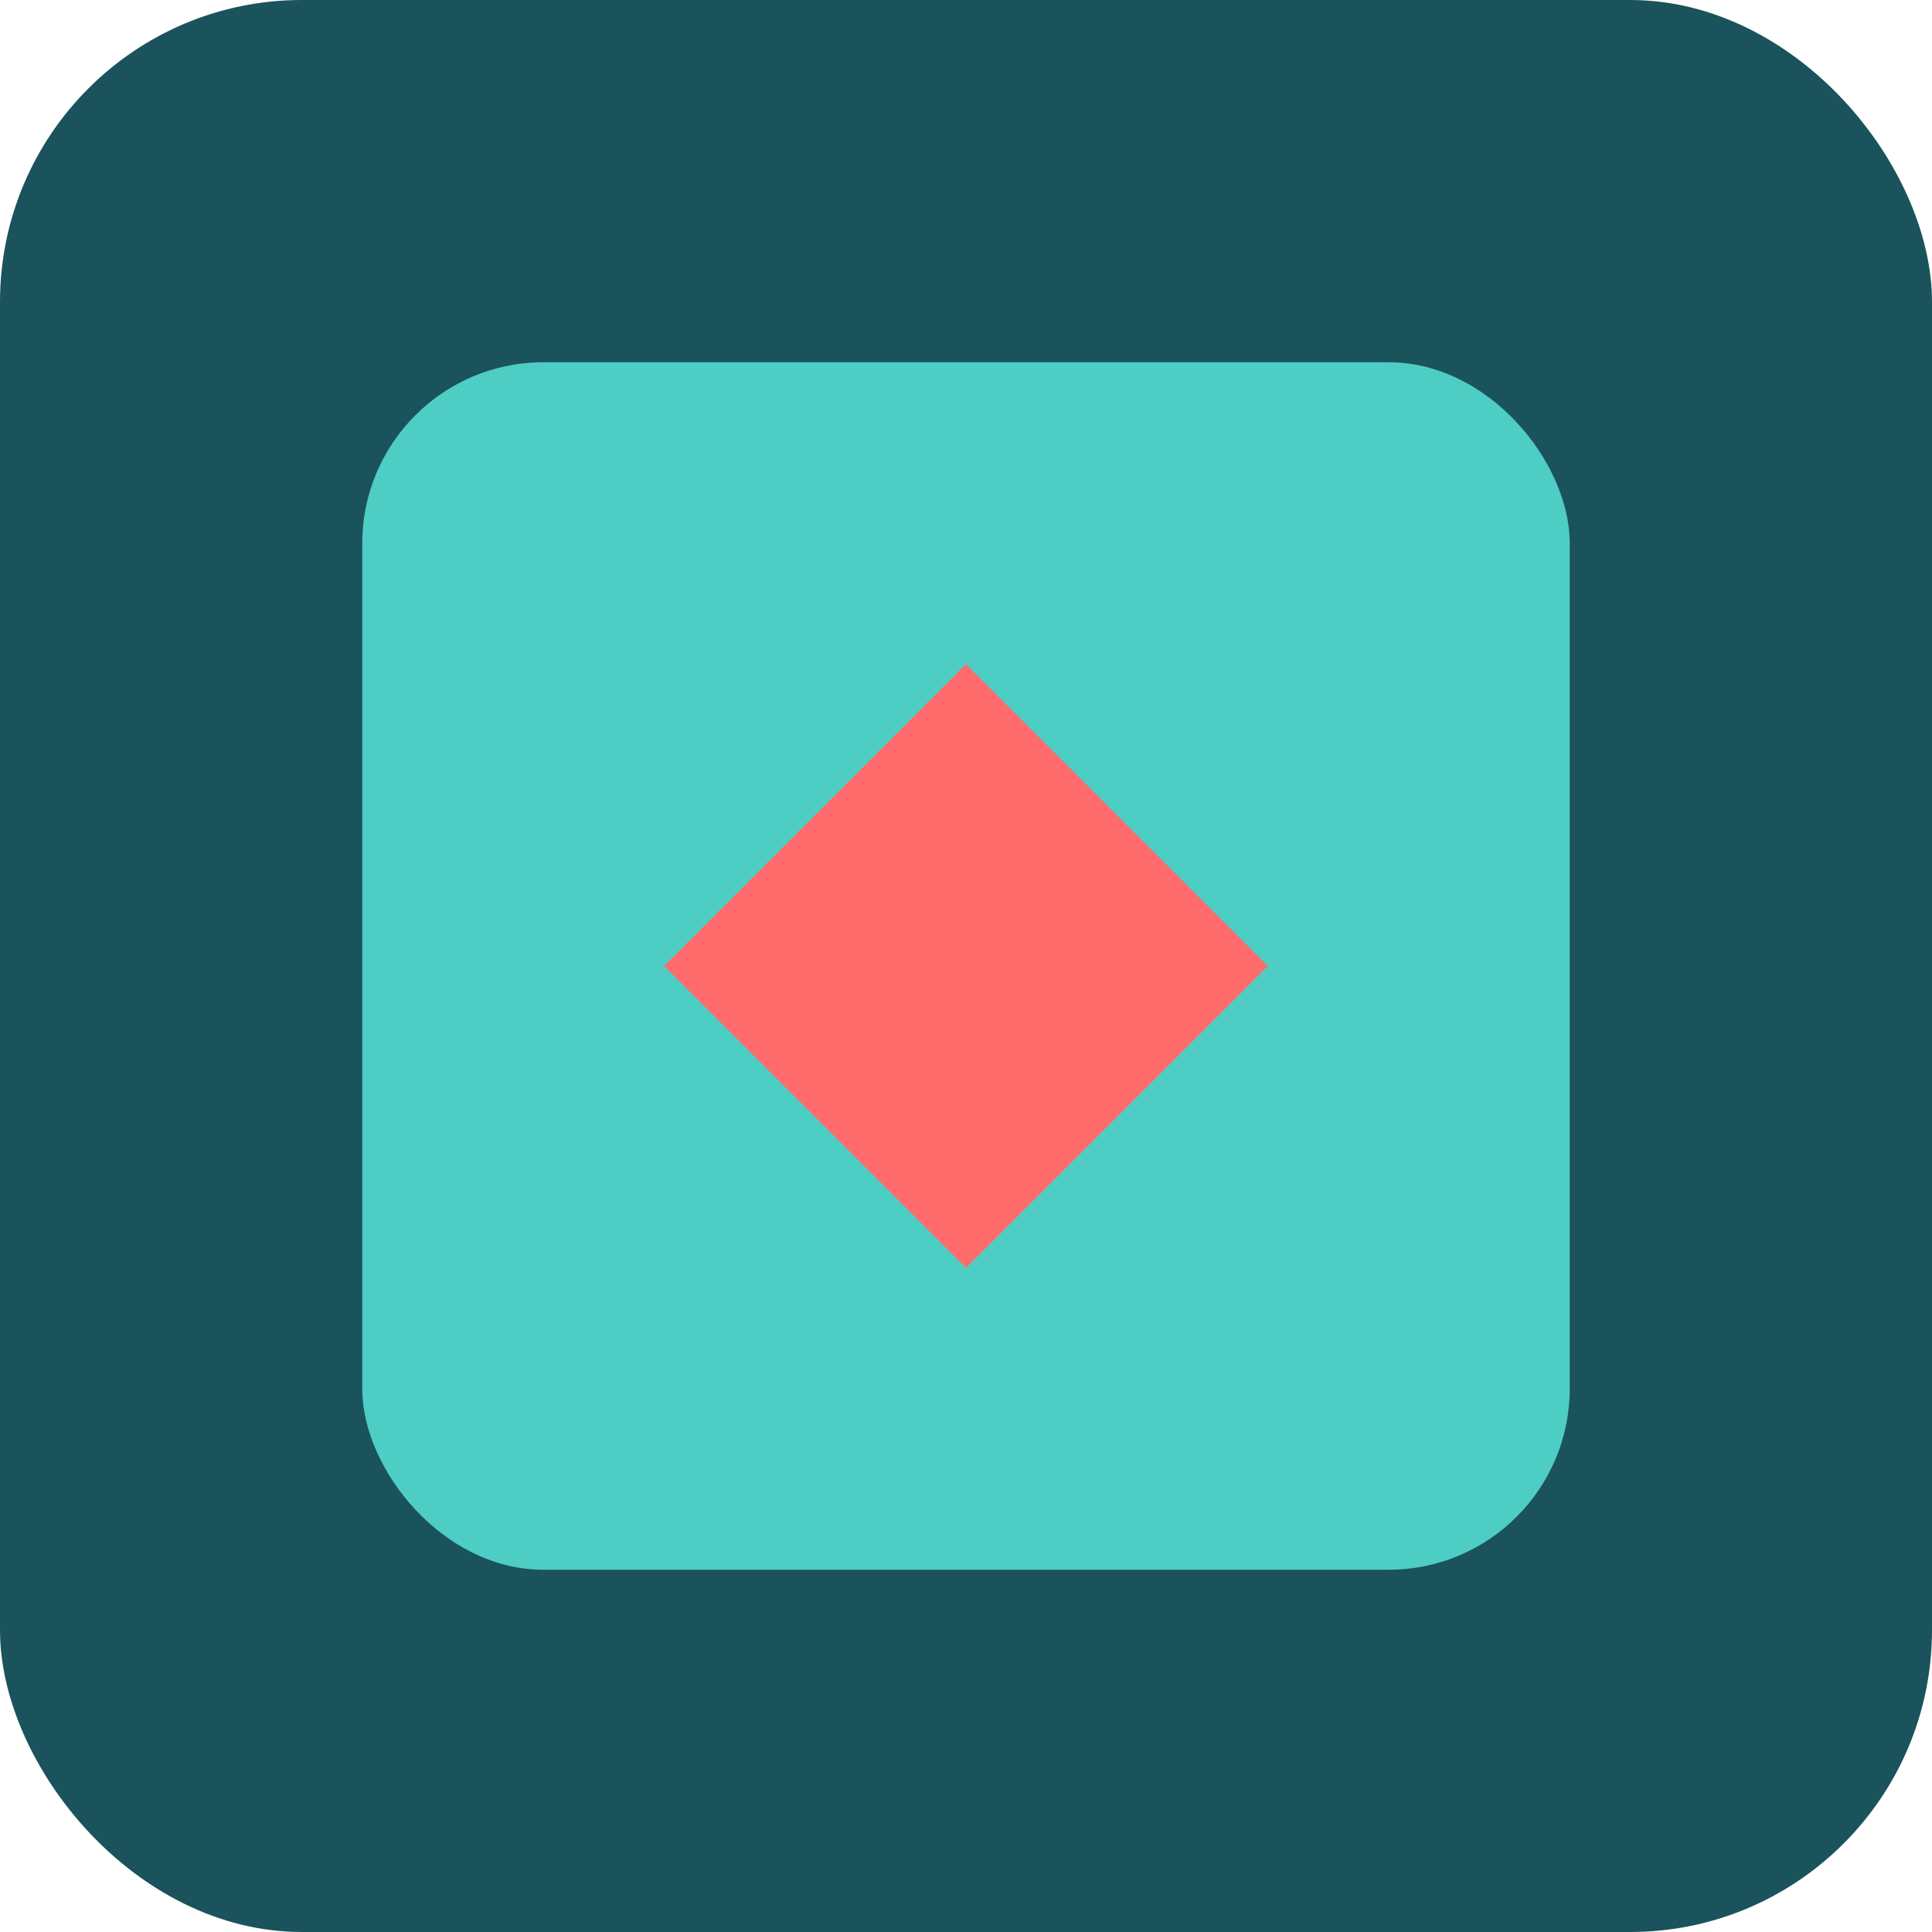 <svg xmlns="http://www.w3.org/2000/svg" width="32" height="32" viewBox="0 0 32 32">
  <style>
    .background { fill: #1A535C; }
    .accent { fill: #FF6B6B; }
    .icon { fill: #4ECDC4; }
  </style>
  <rect width="32" height="32" rx="5" class="background" />
  <rect x="6" y="6" width="20" height="20" rx="3" class="icon" />
  <path d="M11 16 L16 11 L21 16 L16 21 Z" class="accent" />
</svg> 